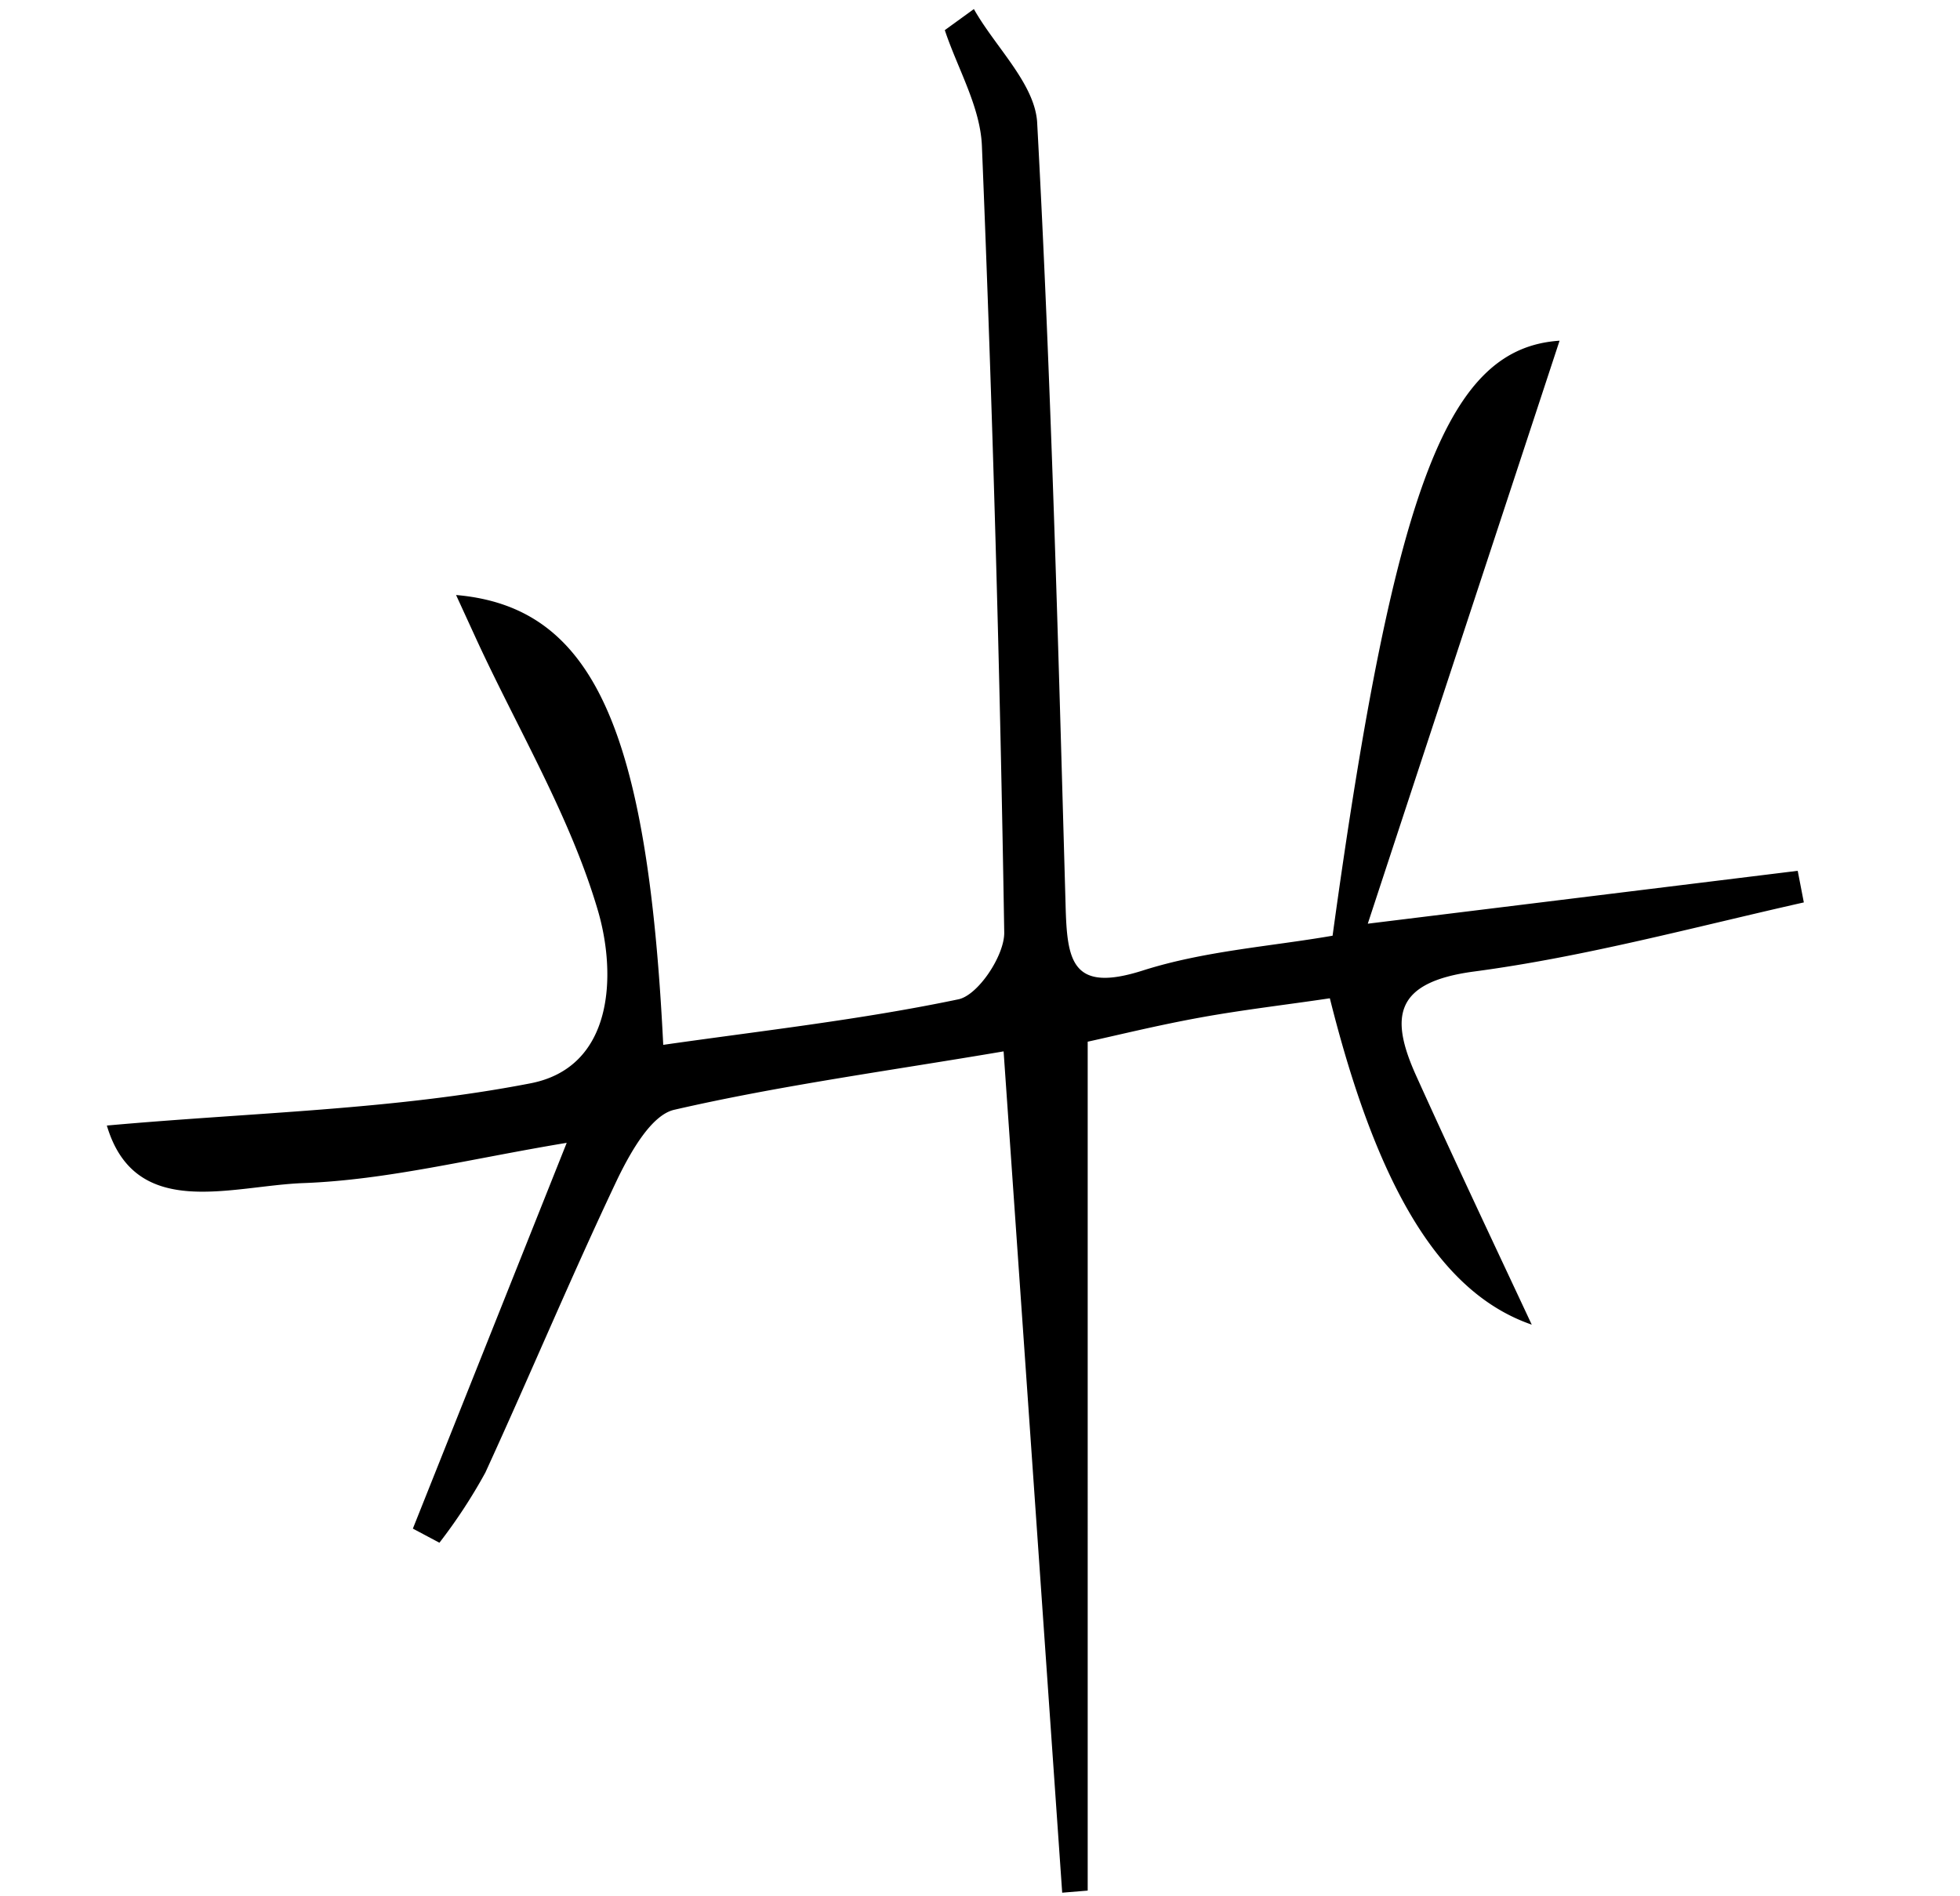 <svg id="레이어_1" data-name="레이어 1" xmlns="http://www.w3.org/2000/svg" viewBox="0 0 93 90"><path d="M19.59,72.55l7.3-18.31C22.31,55,18.38,56,14.42,56.15c-3.44.12-8,1.82-9.35-2.73,6.87-.62,13.58-.74,20.08-2,4-.76,4.09-5.21,3.23-8.17-1.3-4.45-3.77-8.57-5.74-12.83l-1-2.18c6.5.56,9.09,6.33,9.83,21.35,4.68-.67,9.36-1.19,14-2.16.94-.19,2.2-2.09,2.18-3.18q-.3-18.67-1.06-37.34c-.08-1.85-1.15-3.65-1.76-5.48l1.38-1c1,1.78,2.86,3.51,3,5.34.67,12.37,1,24.76,1.35,37.15.07,2.65.26,4.23,3.67,3.14,2.92-.93,6.06-1.14,9-1.65C66.21,22.73,68.77,16.52,74,16.17c-2.84,8.64-5.77,17.53-9.1,27.67l20.4-2.51.29,1.5C80.39,44,75.21,45.41,69.94,46.11c-3.82.51-4,2.19-2.72,5C69,55.05,70.87,59,72.68,62.87c-4.25-1.47-7.28-6.29-9.58-15.49-2,.3-4.09.54-6.13.91s-3.85.82-5.36,1.15V89.73l-1.21.1c-.91-13.08-1.82-26.16-2.78-39.93C42.2,50.82,37,51.52,32,52.67c-1.09.24-2.07,2-2.67,3.22-2.19,4.61-4.16,9.33-6.3,14a25.39,25.39,0,0,1-2.18,3.33Z"/></svg>